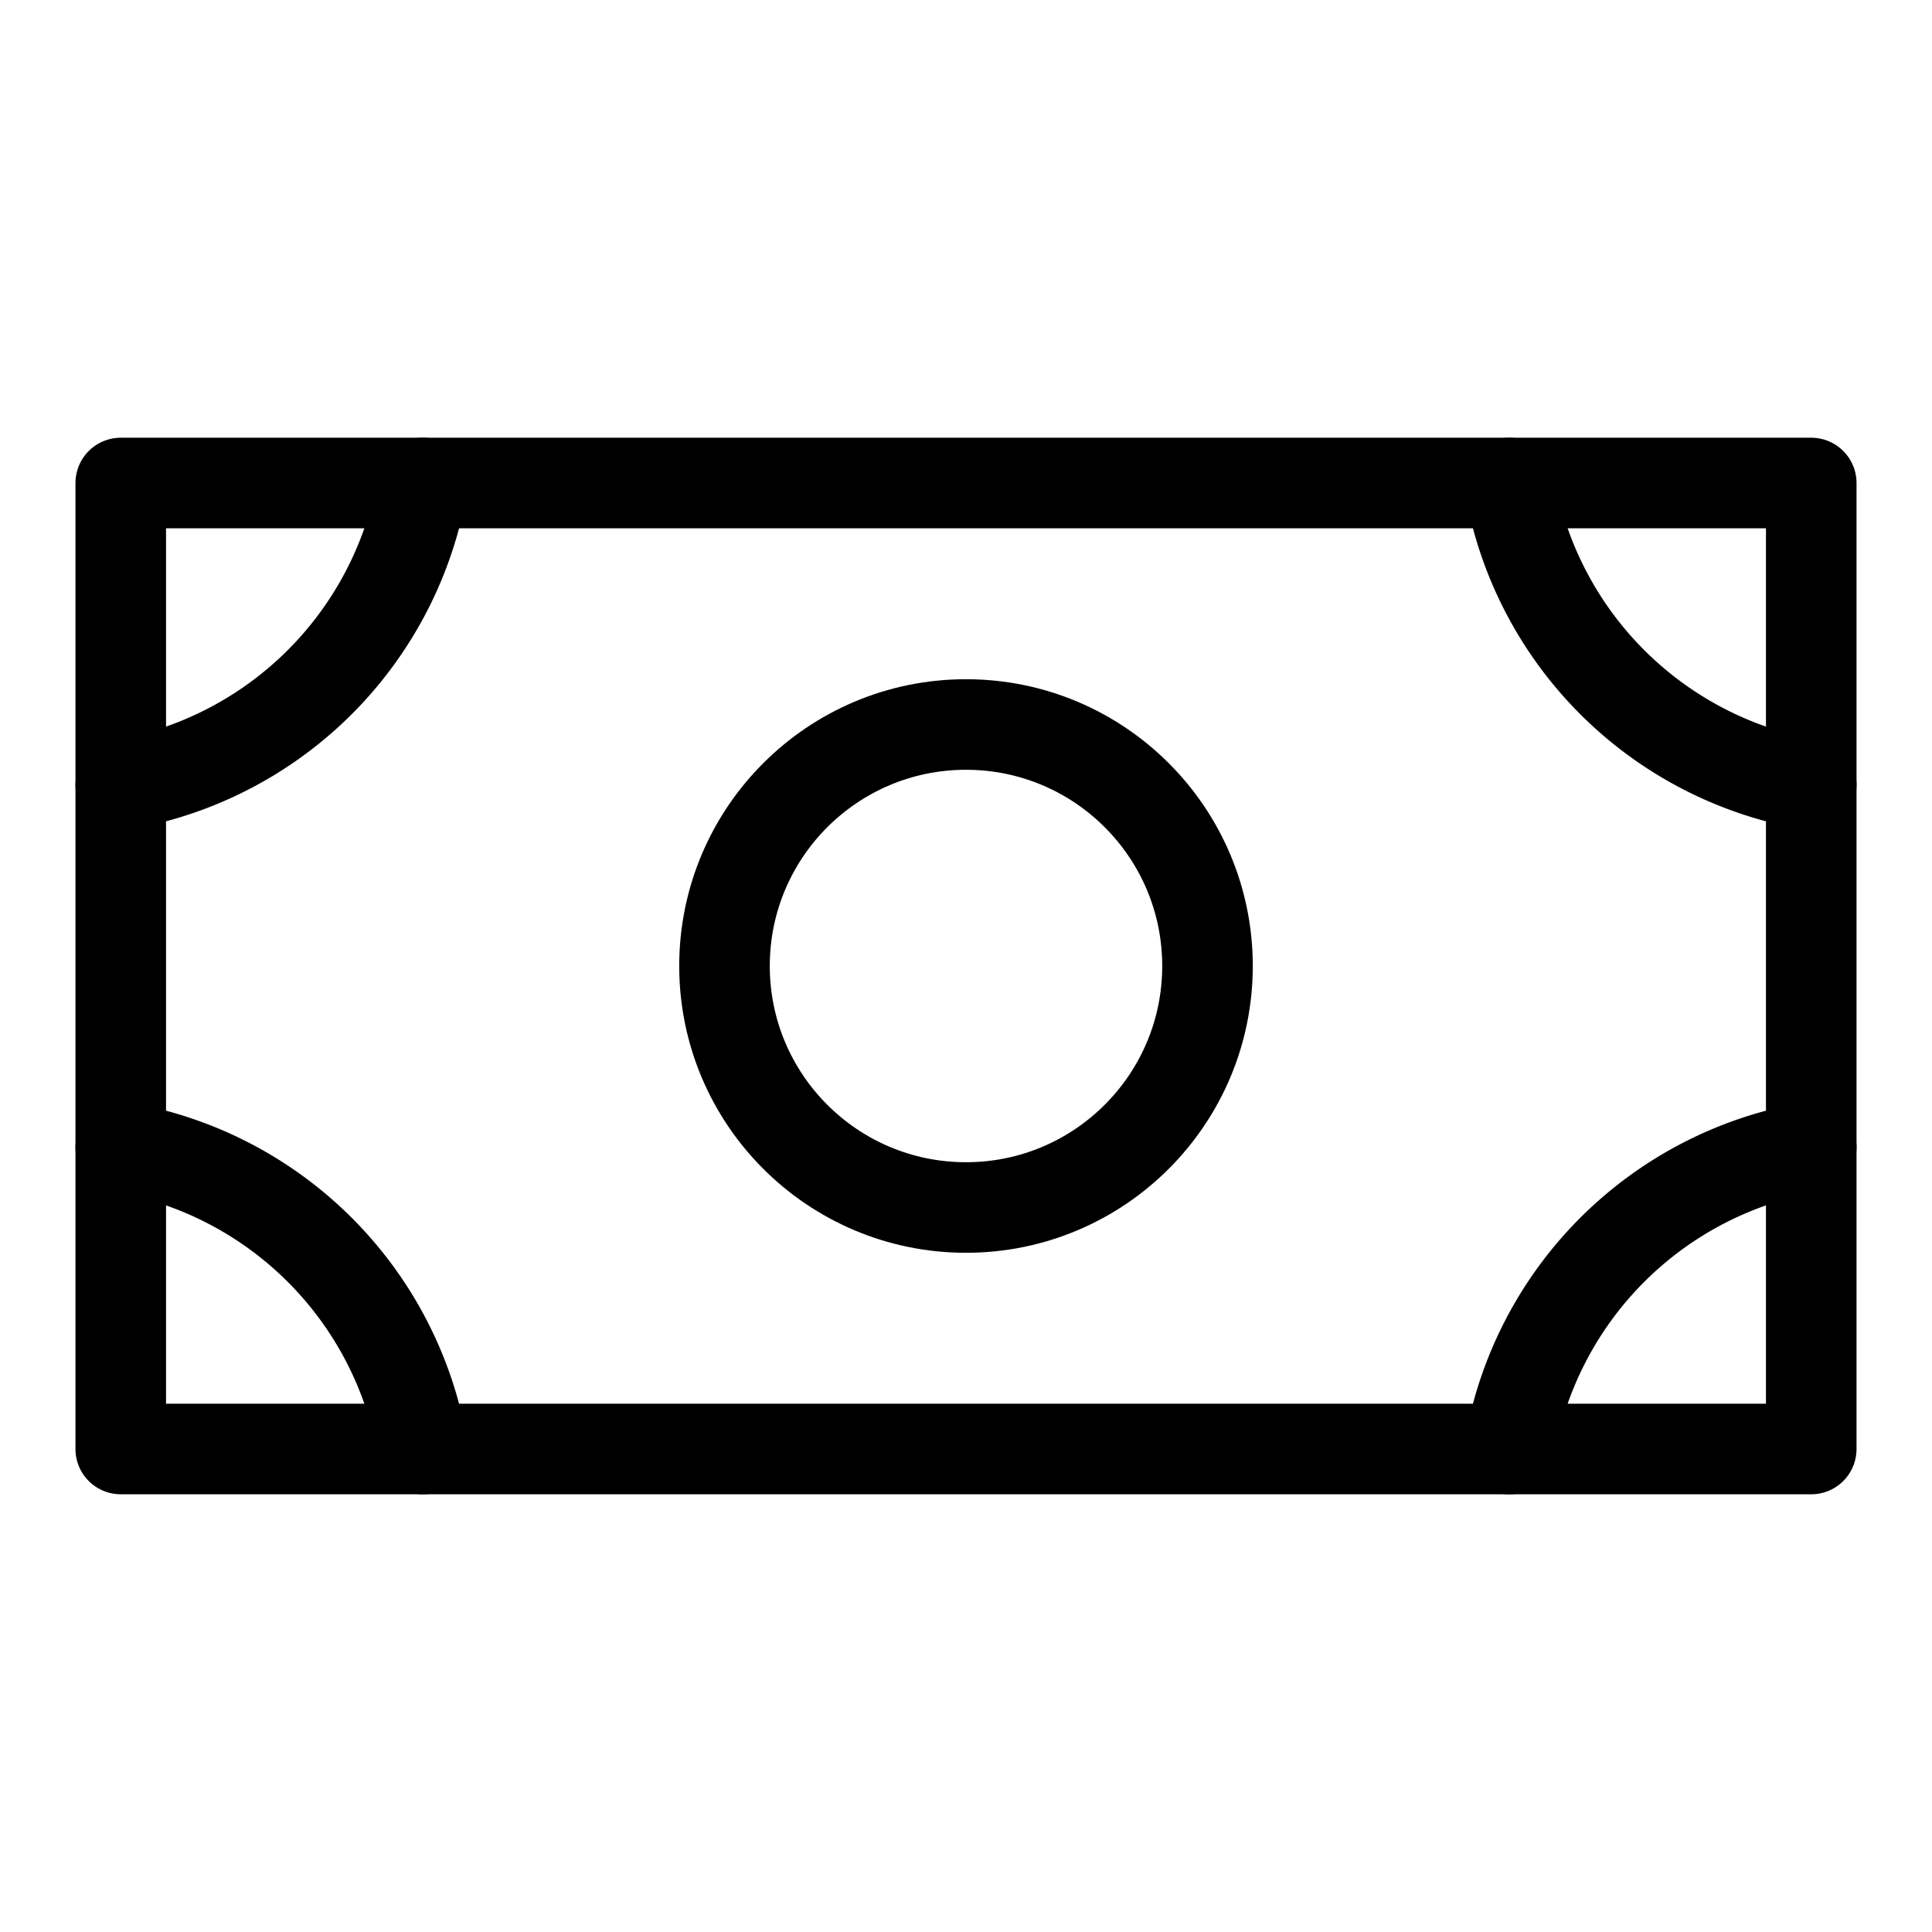 <svg xmlns="http://www.w3.org/2000/svg" viewBox="0 0 256 256"><rect width="256" height="256" fill="none"/><circle cx="128" cy="128" r="32" fill="none" stroke="currentColor" stroke-linecap="round" stroke-linejoin="round" stroke-width="12"/><rect x="16" y="64" width="224" height="128" fill="none" stroke="currentColor" stroke-linecap="round" stroke-linejoin="round" stroke-width="12"/><path d="M240,104a48.85,48.85,0,0,1-40-40" fill="none" stroke="currentColor" stroke-linecap="round" stroke-linejoin="round" stroke-width="12"/><path d="M200,192a48.85,48.85,0,0,1,40-40" fill="none" stroke="currentColor" stroke-linecap="round" stroke-linejoin="round" stroke-width="12"/><path d="M16,152a48.85,48.85,0,0,1,40,40" fill="none" stroke="currentColor" stroke-linecap="round" stroke-linejoin="round" stroke-width="12"/><path d="M56,64a48.85,48.85,0,0,1-40,40" fill="none" stroke="currentColor" stroke-linecap="round" stroke-linejoin="round" stroke-width="12"/></svg>